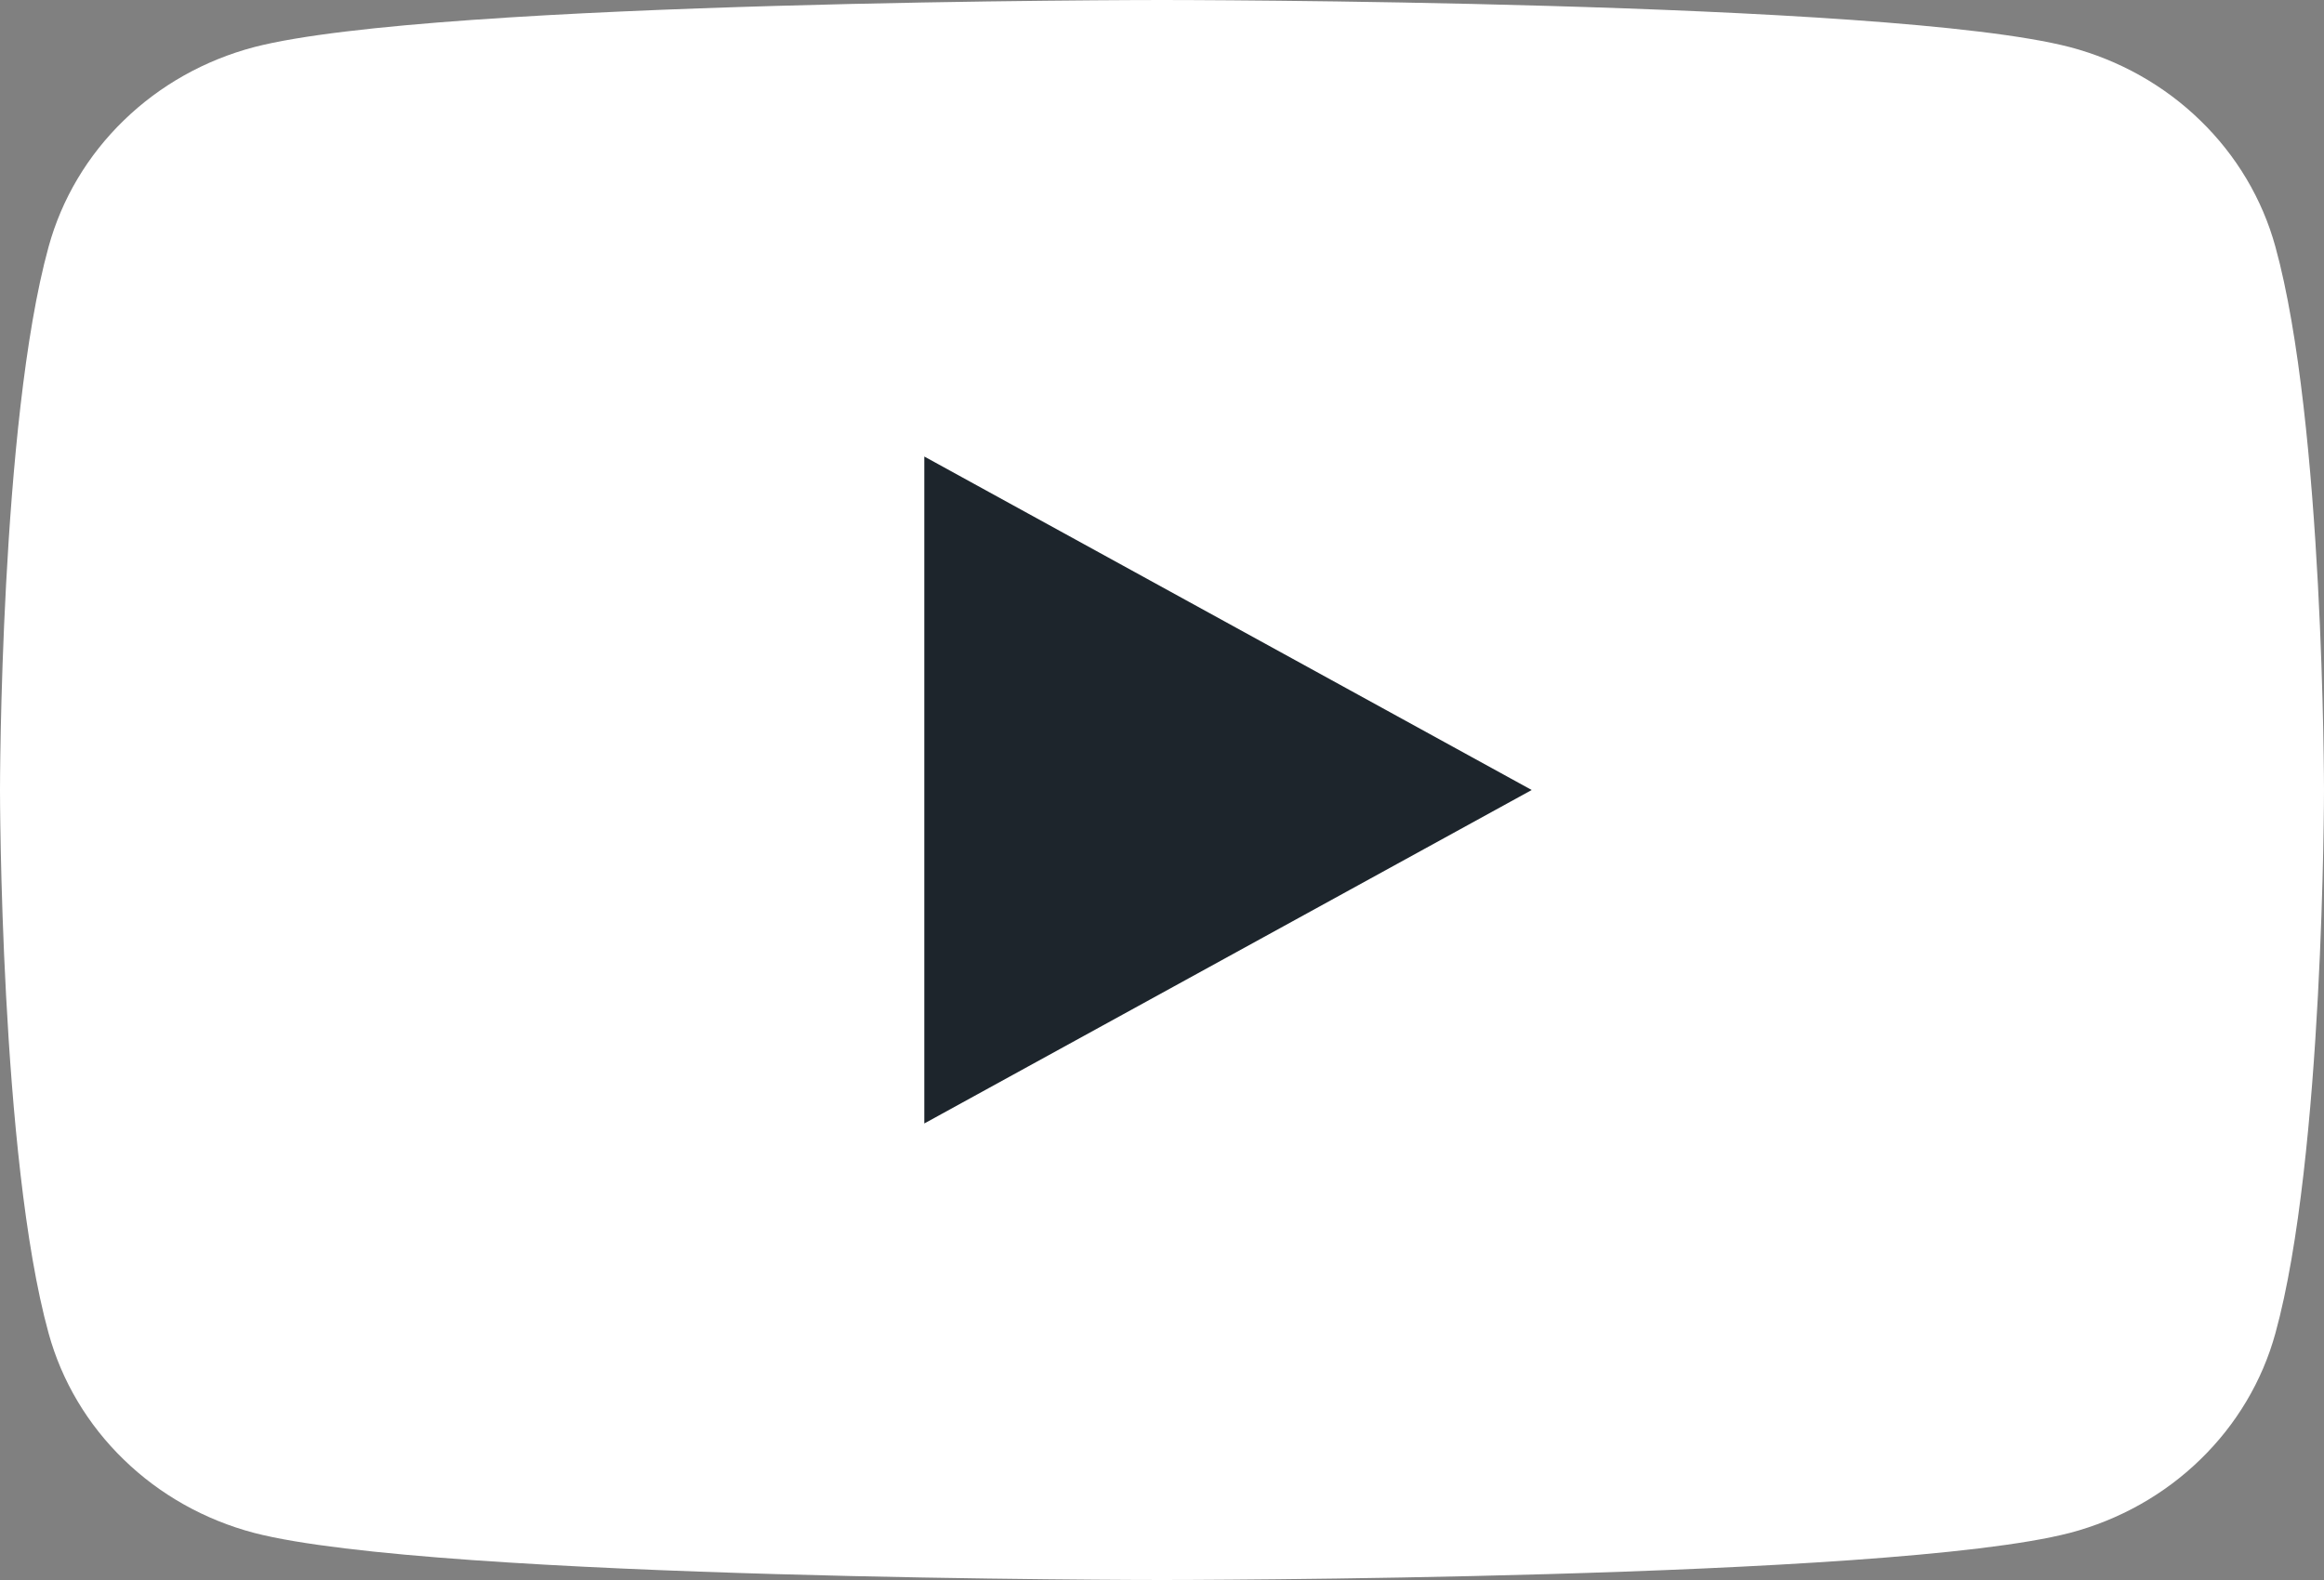 <svg width="25" height="17" viewBox="0 0 25 17" fill="none" xmlns="http://www.w3.org/2000/svg">
<rect x="0" y="0" width="25" height="17" fill="#808080" stroke="none"/>
<path d="M24.477 2.654C24.336 2.141 24.057 1.672 23.669 1.296C23.282 0.919 22.798 0.647 22.267 0.507C20.312 9.80593e-08 12.5 0 12.5 0C12.5 0 4.688 9.80593e-08 2.733 0.507C2.202 0.647 1.718 0.919 1.331 1.296C0.943 1.672 0.664 2.141 0.523 2.654C-1.04985e-06 4.549 0 8.5 0 8.5C0 8.5 -1.04985e-06 12.451 0.523 14.346C0.664 14.859 0.943 15.328 1.331 15.704C1.718 16.081 2.202 16.353 2.733 16.493C4.688 17 12.5 17 12.5 17C12.5 17 20.312 17 22.267 16.493C22.798 16.353 23.282 16.081 23.669 15.704C24.057 15.328 24.336 14.859 24.477 14.346C25 12.451 25 8.5 25 8.5C25 8.5 25 4.549 24.477 2.654Z" fill="white"/>
<path d="M9.943 12.088L16.477 8.5L9.943 4.912V12.088Z" fill="#1D252C"/>
</svg>
